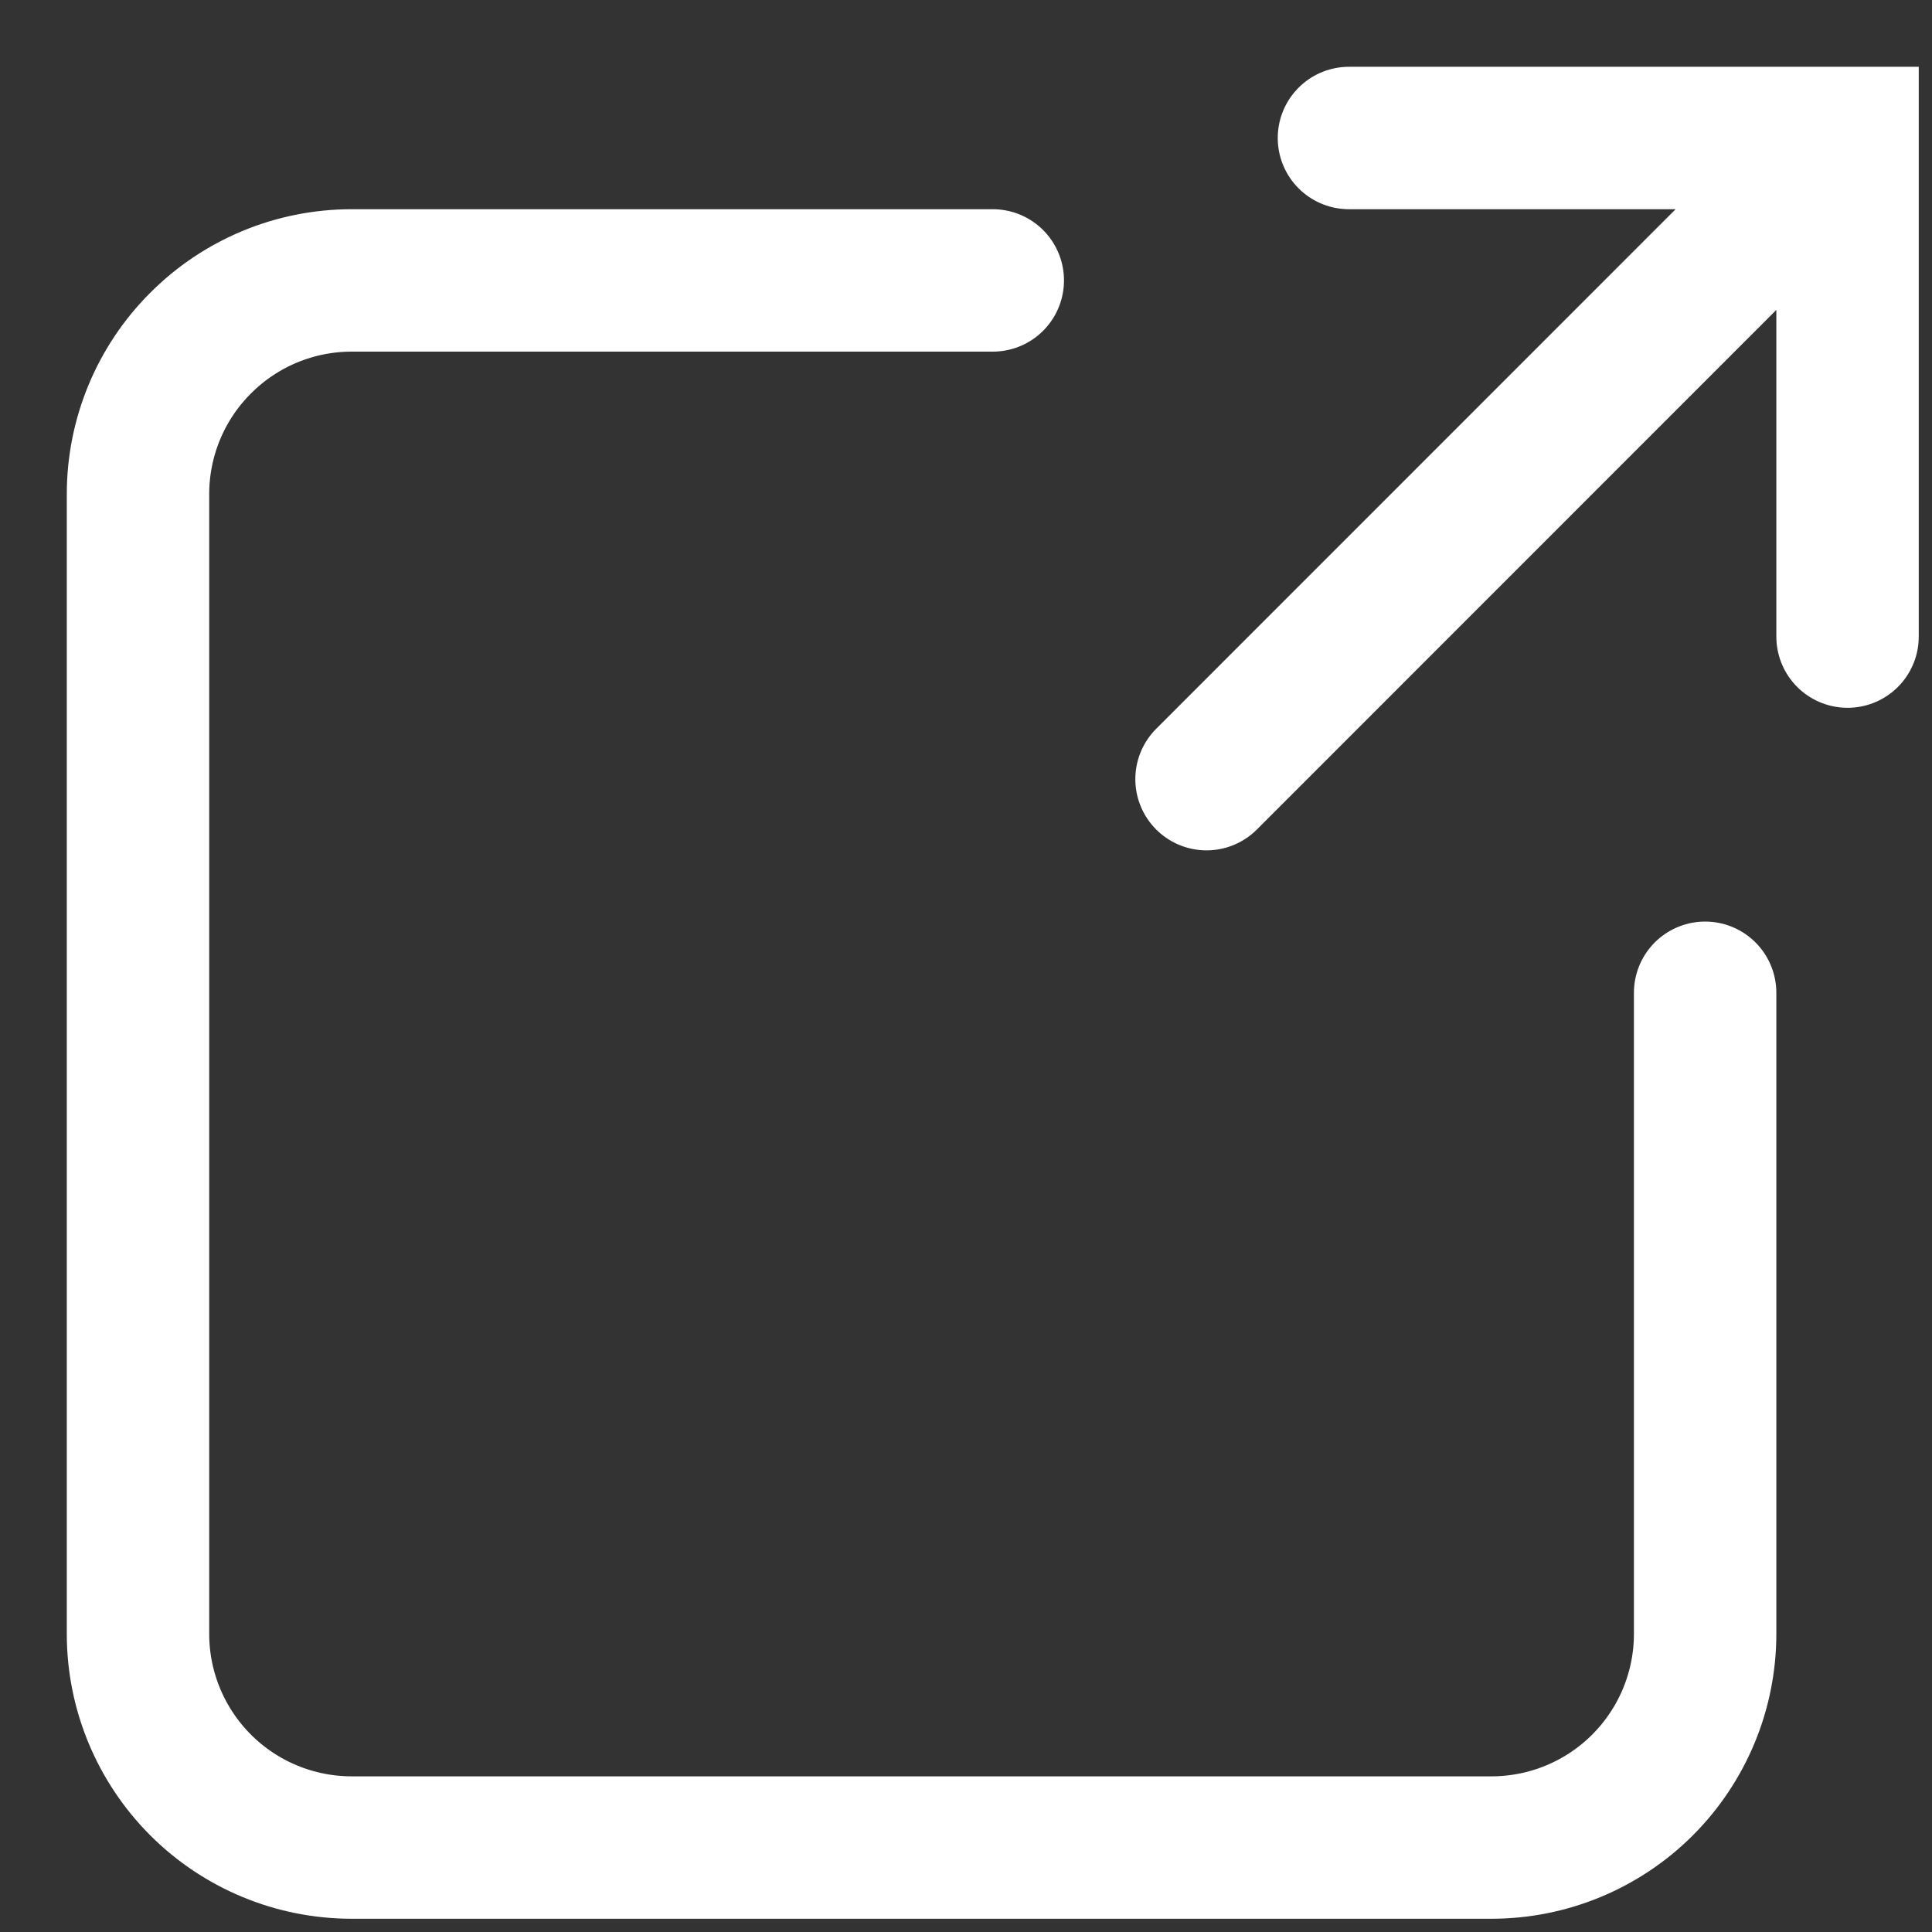 <?xml version="1.0" encoding="utf-8"?>
<svg xmlns="http://www.w3.org/2000/svg" fill="none" height="100%" overflow="visible" preserveAspectRatio="none" style="display: block;" viewBox="0 0 14 14" width="100%">
<rect x="0" y="0" width="14" height="14" fill="#333333" stroke="none"/>
<path d="M9.775 1H13.388V4.613M12.614 1.774L8.743 5.646M7.194 2.032H2.549C2.138 2.032 1.744 2.195 1.454 2.486C1.163 2.776 1 3.17 1 3.581V11.84C1 12.25 1.163 12.644 1.454 12.935C1.744 13.225 2.138 13.388 2.549 13.388H10.807C11.218 13.388 11.612 13.225 11.902 12.935C12.193 12.644 12.356 12.25 12.356 11.84V7.194" id="Vector" stroke="white" stroke-linecap="round" stroke-width="1.032"/>
</svg>